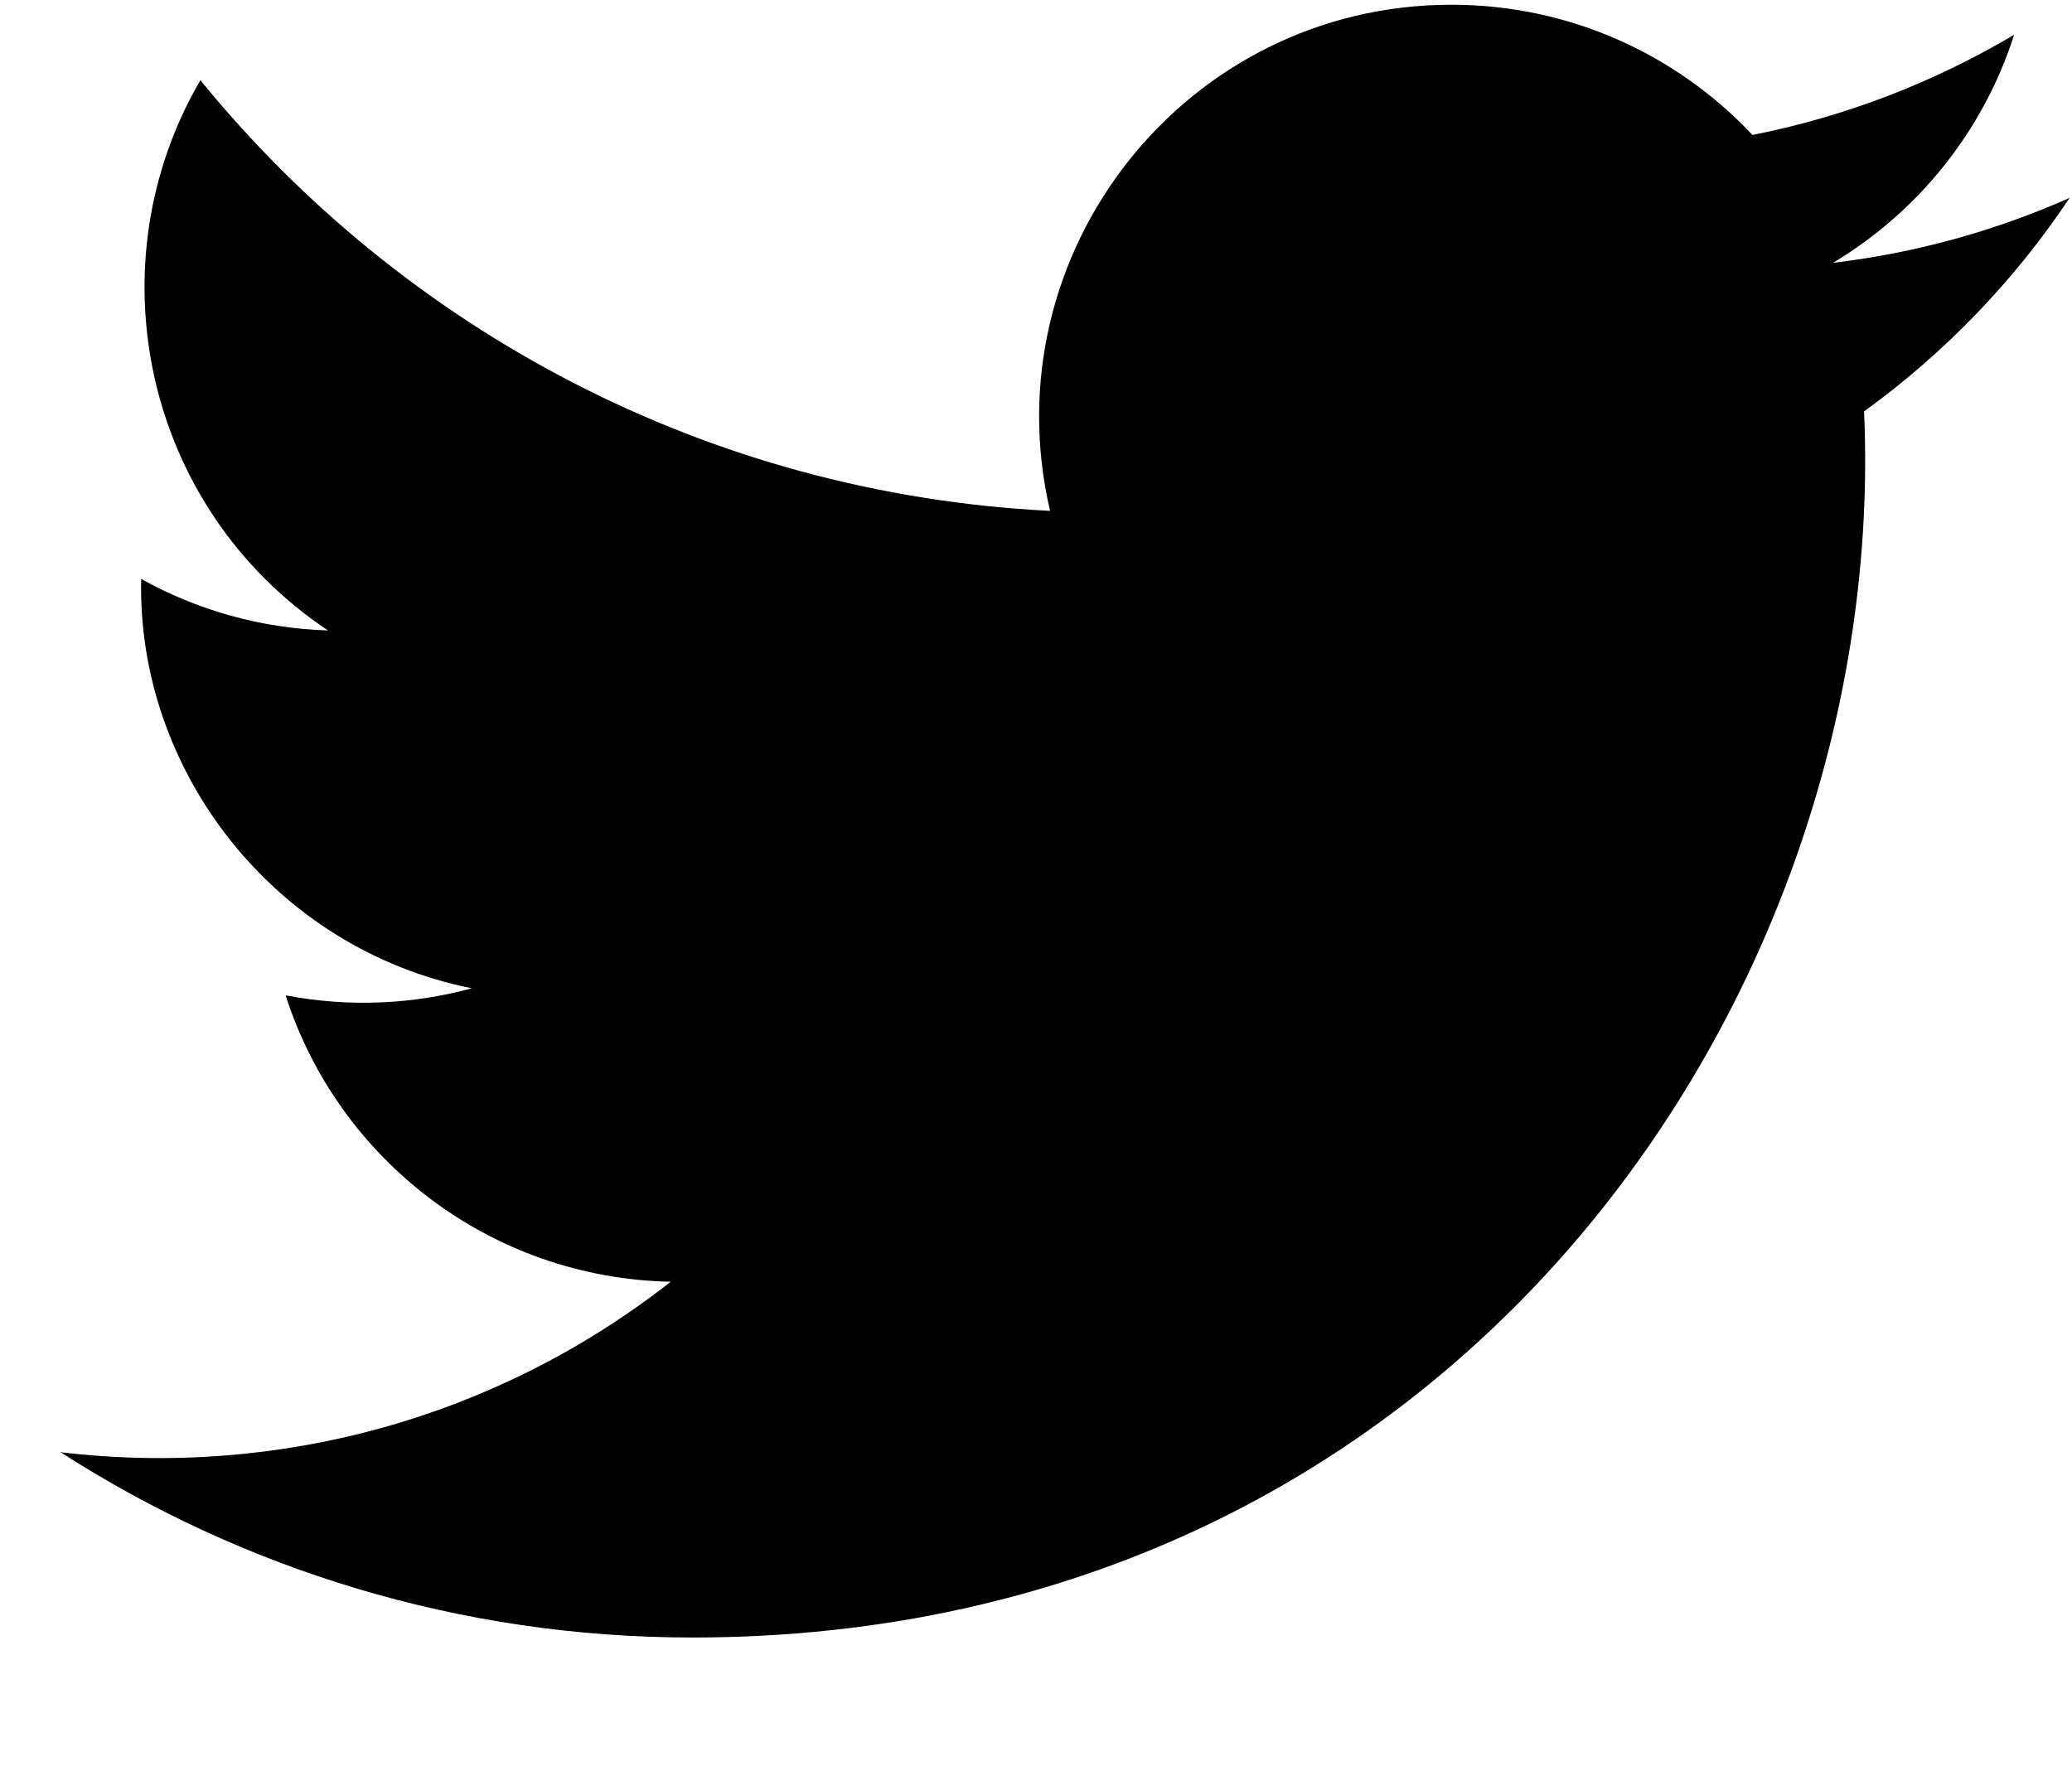 <?xml version="1.0" encoding="UTF-8"?>
<svg width="14px" height="12px" viewBox="0 0 14 12" version="1.1" xmlns="http://www.w3.org/2000/svg" xmlns:xlink="http://www.w3.org/1999/xlink">
    <!-- Generator: Sketch 54.1 (76490) - https://sketchapp.com -->
    <title>twitter</title>
    <desc>Created with Sketch.</desc>
    <g id="Page-1" stroke="none" stroke-width="1" fill="none" fill-rule="evenodd">
        <g id="404" transform="translate(-33, -669)" fill="#000000">
            <g id="Group-2" transform="translate(20, 164)">
                <g id="Group-19" transform="translate(10, 405)">
                    <path d="M3.409,109.813 C4.641,110.604 6.105,111.065 7.678,111.065 C12.849,111.065 15.77,106.697 15.595,102.78 C16.138,102.387 16.611,101.897 16.984,101.337 C16.484,101.559 15.948,101.709 15.385,101.776 C15.96,101.432 16.401,100.886 16.609,100.235 C16.071,100.554 15.474,100.787 14.841,100.912 C14.333,100.371 13.609,100.032 12.807,100.032 C11.01,100.032 9.688,101.709 10.095,103.452 C7.779,103.336 5.727,102.227 4.354,100.542 C3.624,101.793 3.975,103.432 5.216,104.26 C4.76,104.246 4.329,104.121 3.954,103.912 C3.924,105.203 4.848,106.41 6.188,106.678 C5.796,106.785 5.366,106.809 4.93,106.726 C5.284,107.833 6.313,108.637 7.532,108.661 C6.361,109.579 4.887,109.988 3.409,109.813" id="twitter"></path>
                </g>
            </g>
        </g>
    </g>
</svg>